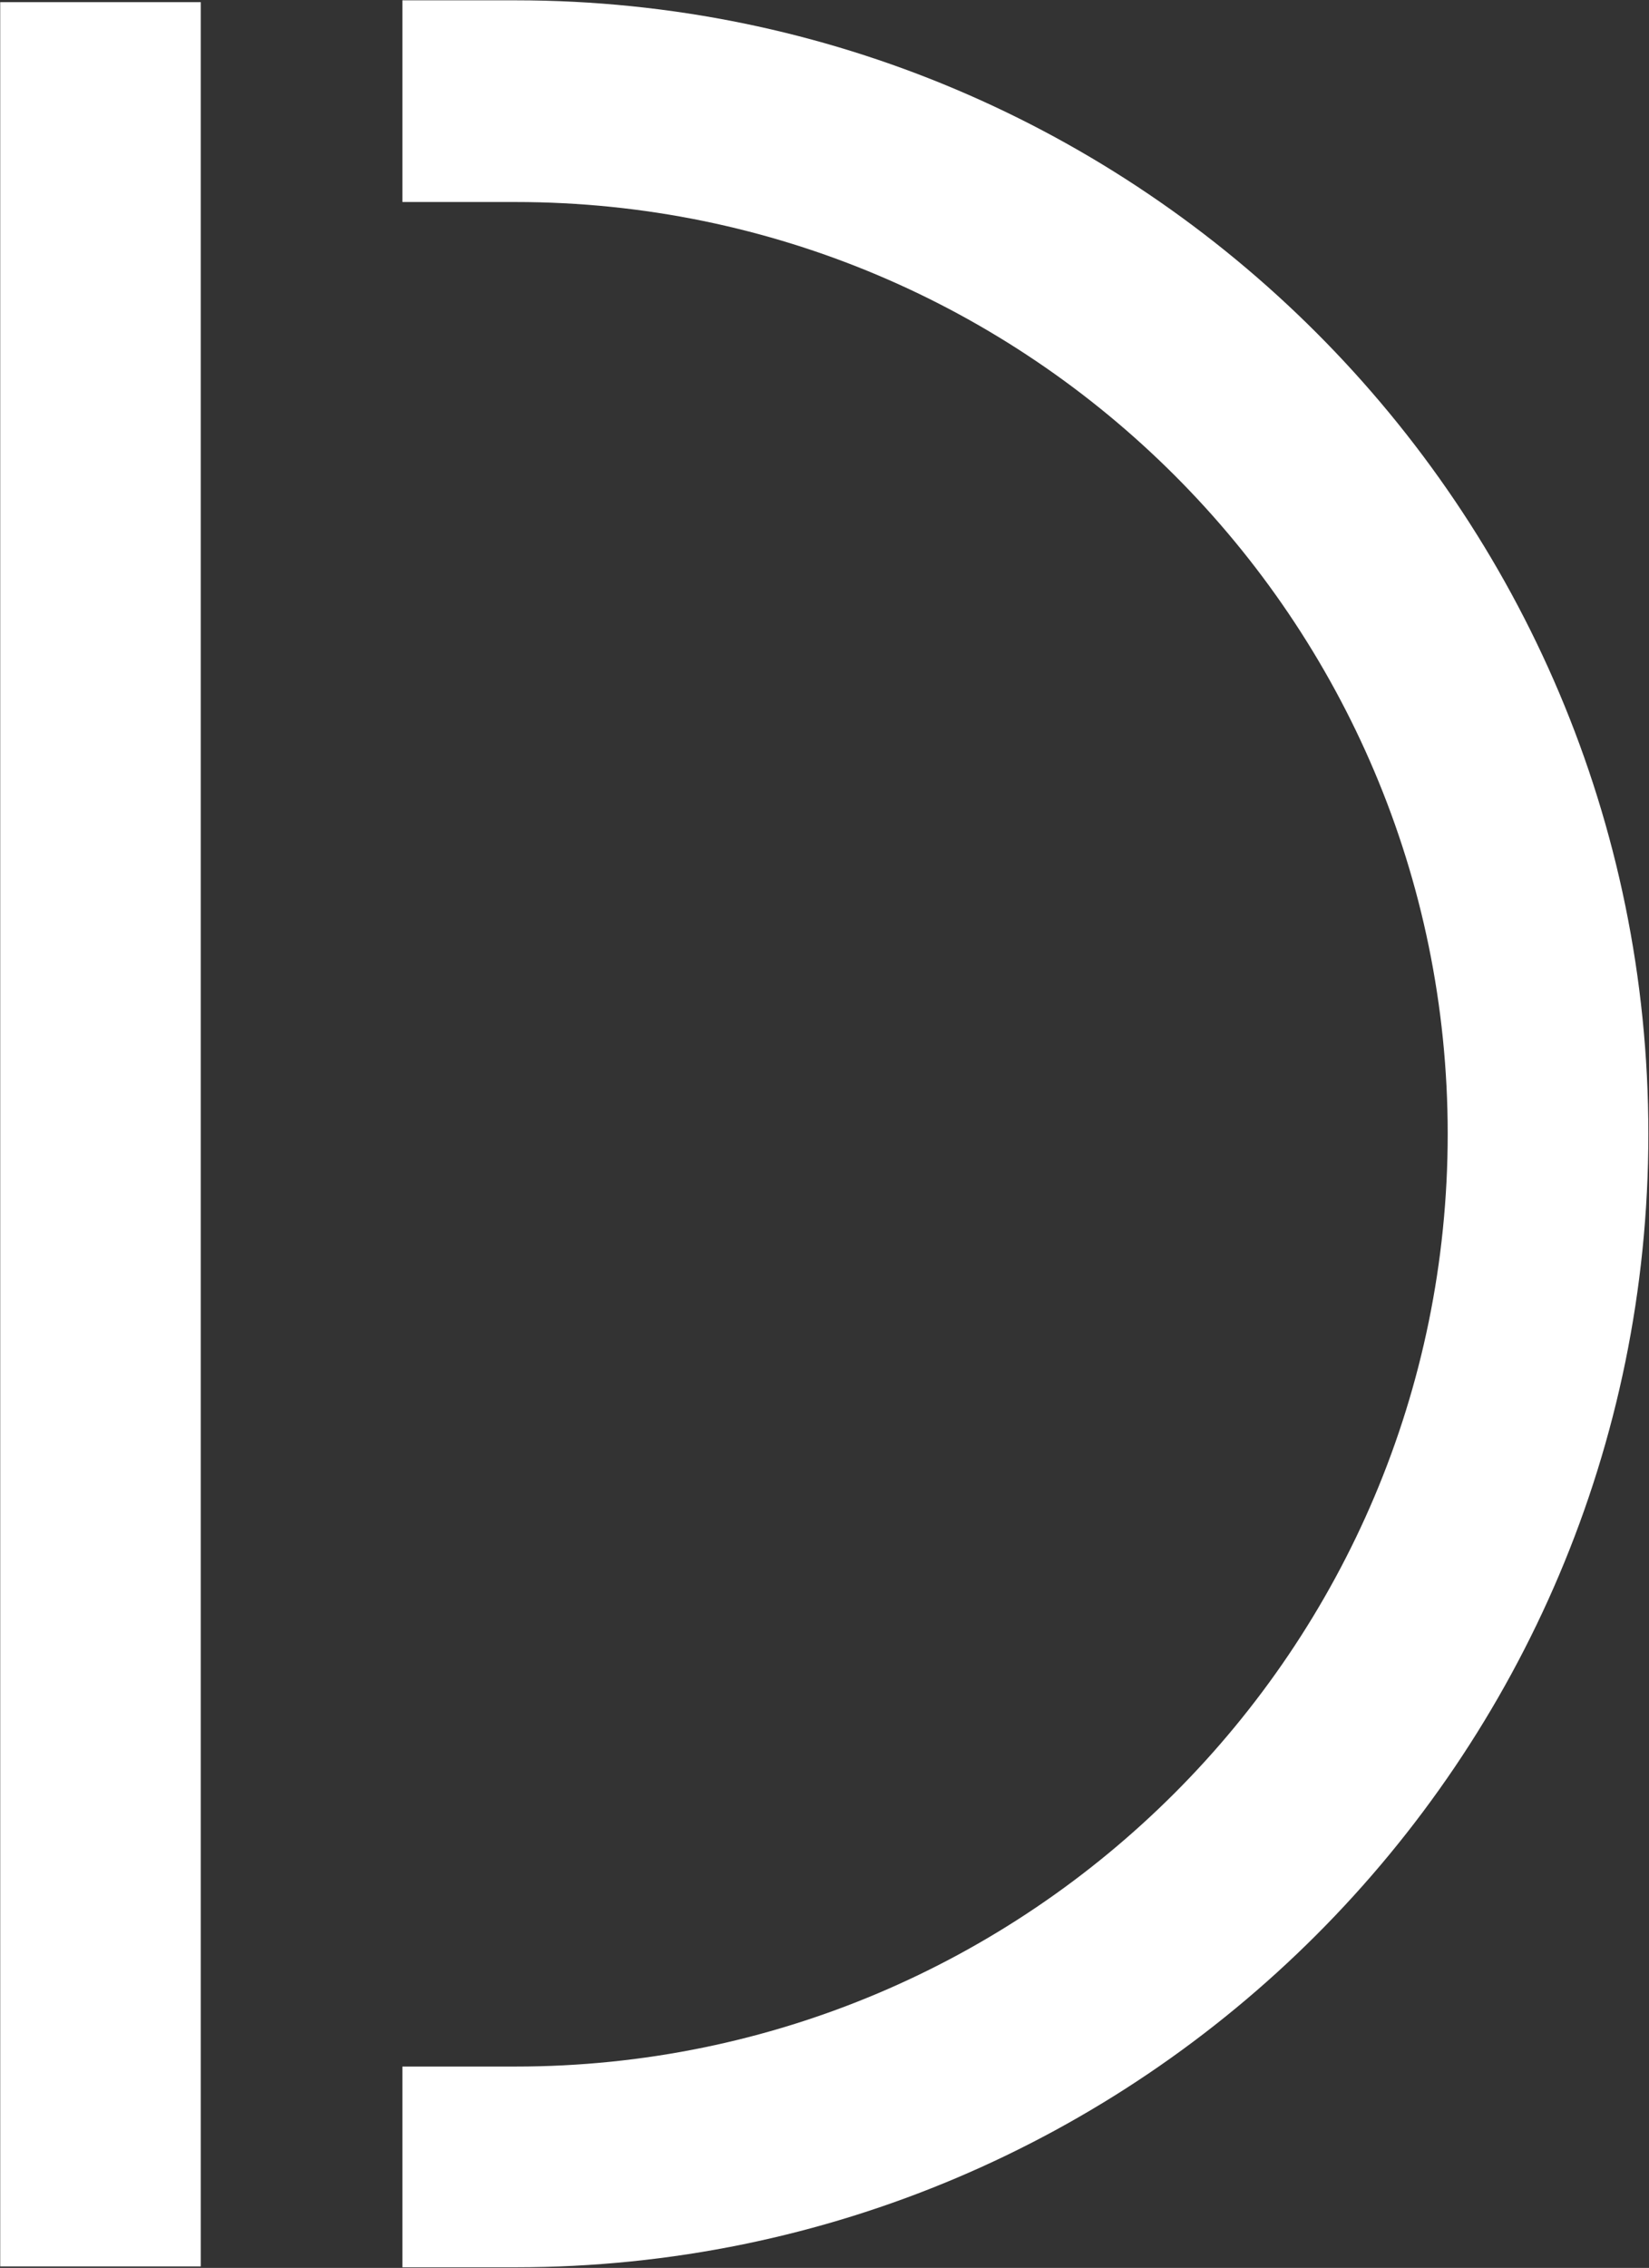 <svg version="1.2" xmlns="http://www.w3.org/2000/svg" viewBox="0 0 1545 2124" width="1545" height="2124">
	<rect x="0" y="0" width="1545" height="2124" fill="#333333" stroke="none"/>
	<title>DWL</title>
	<style>
		.s0 { fill: #ffffff } 
	</style>
	<g id="Layer">
		<path id="Layer" class="s0" d="m483 0.3h-106v188.9h106c482 0 873.4 391.5 873.4 872.7 0 482-391.4 873.5-873.4 873.5h-106v188h106c585.5 0 1061.4-476 1061.4-1061.5 0-585.6-475.9-1061.6-1061.4-1061.6zm-482.8 1061.6v1060.7h187.9v-1060.7-1059.9h-187.9z"/>
	</g>
</svg>